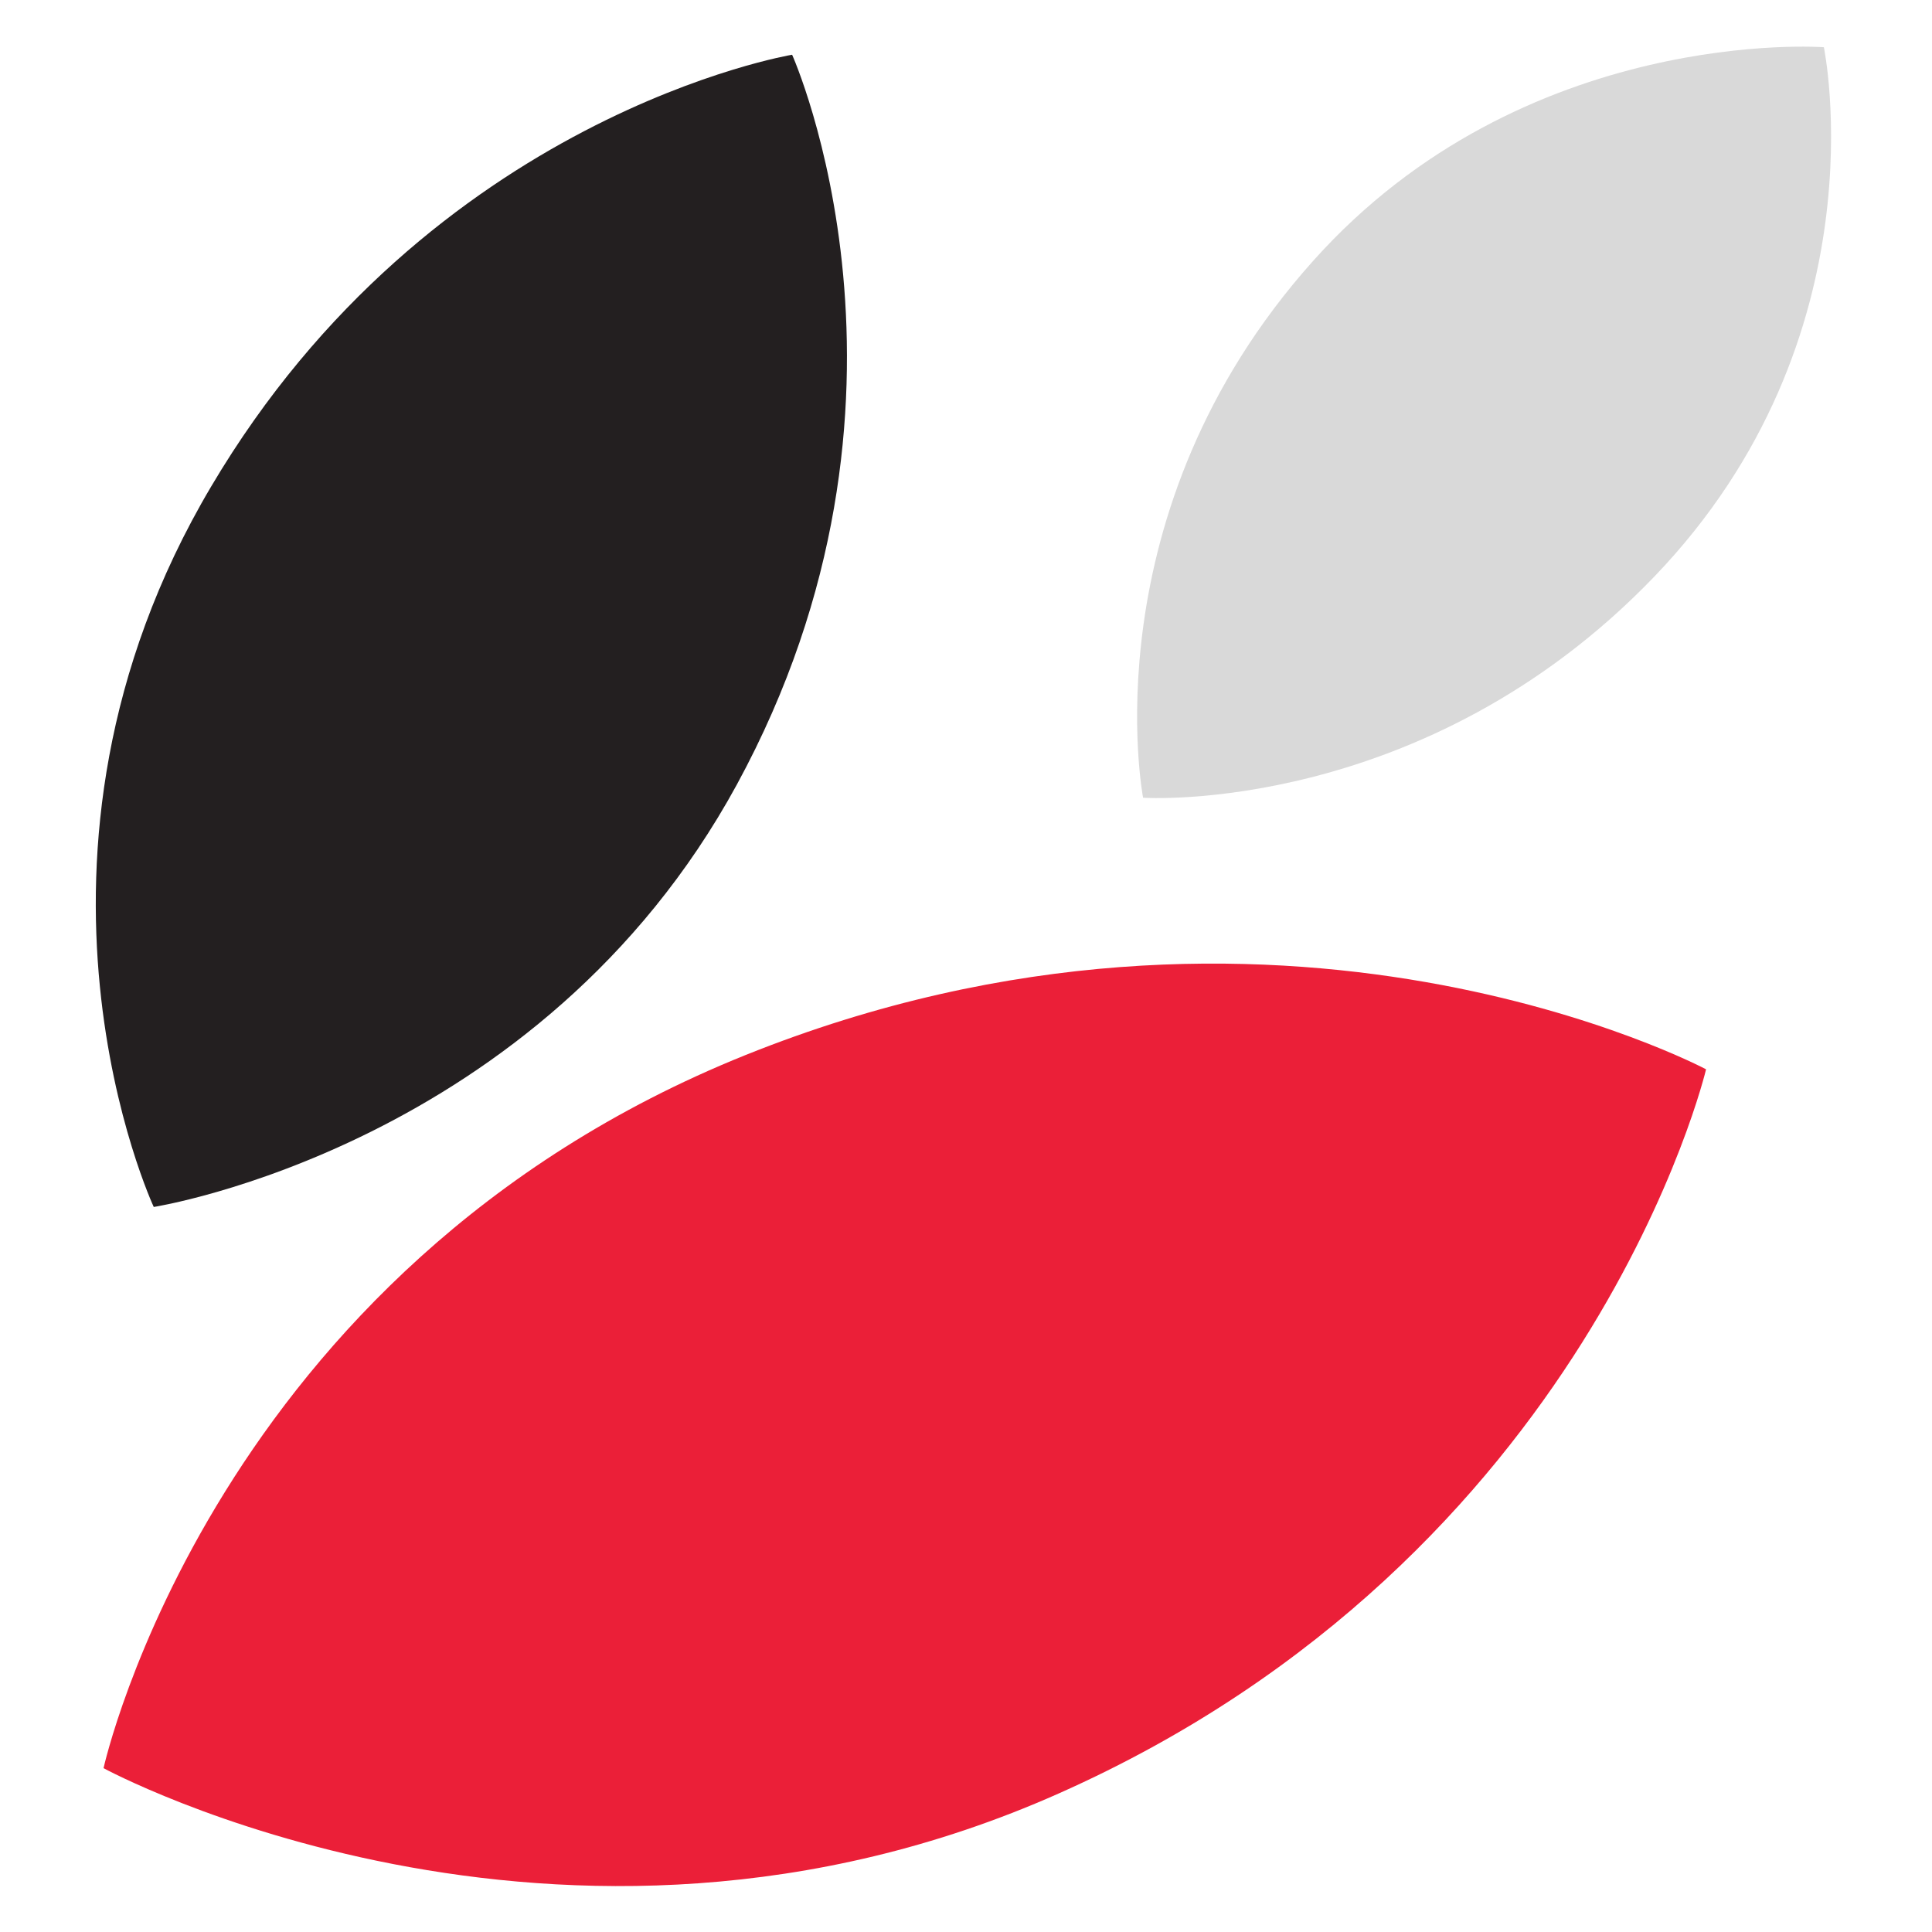 <?xml version="1.0" encoding="UTF-8"?>
<svg data-bbox="3.57 1.738 64.669 68.55" viewBox="0 0 72 72" xmlns="http://www.w3.org/2000/svg" data-type="color">
    <g>
        <path d="M5.73 44.98s-6.07-13 2.14-26.85C16.07 4.27 29.52 2.04 29.52 2.04s5.76 12.83-2.06 27.2C20.11 42.73 5.73 44.98 5.73 44.98" fill="#231f20" data-color="1"/>
        <path d="M3.86 65.89S7.95 47.3 27.78 39.32c19.83-7.97 35.8.53 35.8.53S59.3 58.02 39.45 66.84c-18.63 8.28-35.6-.95-35.6-.95Z" fill="#eb1f38" data-color="2"/>
        <path d="M67.97 1.76s2.26 10.8-6.32 19.73-19.05 8.24-19.05 8.24-2.06-10.62 6.33-20C56.8.92 67.97 1.76 67.97 1.76" fill="#d9d9d9" data-color="3"/>
    </g>
</svg>
